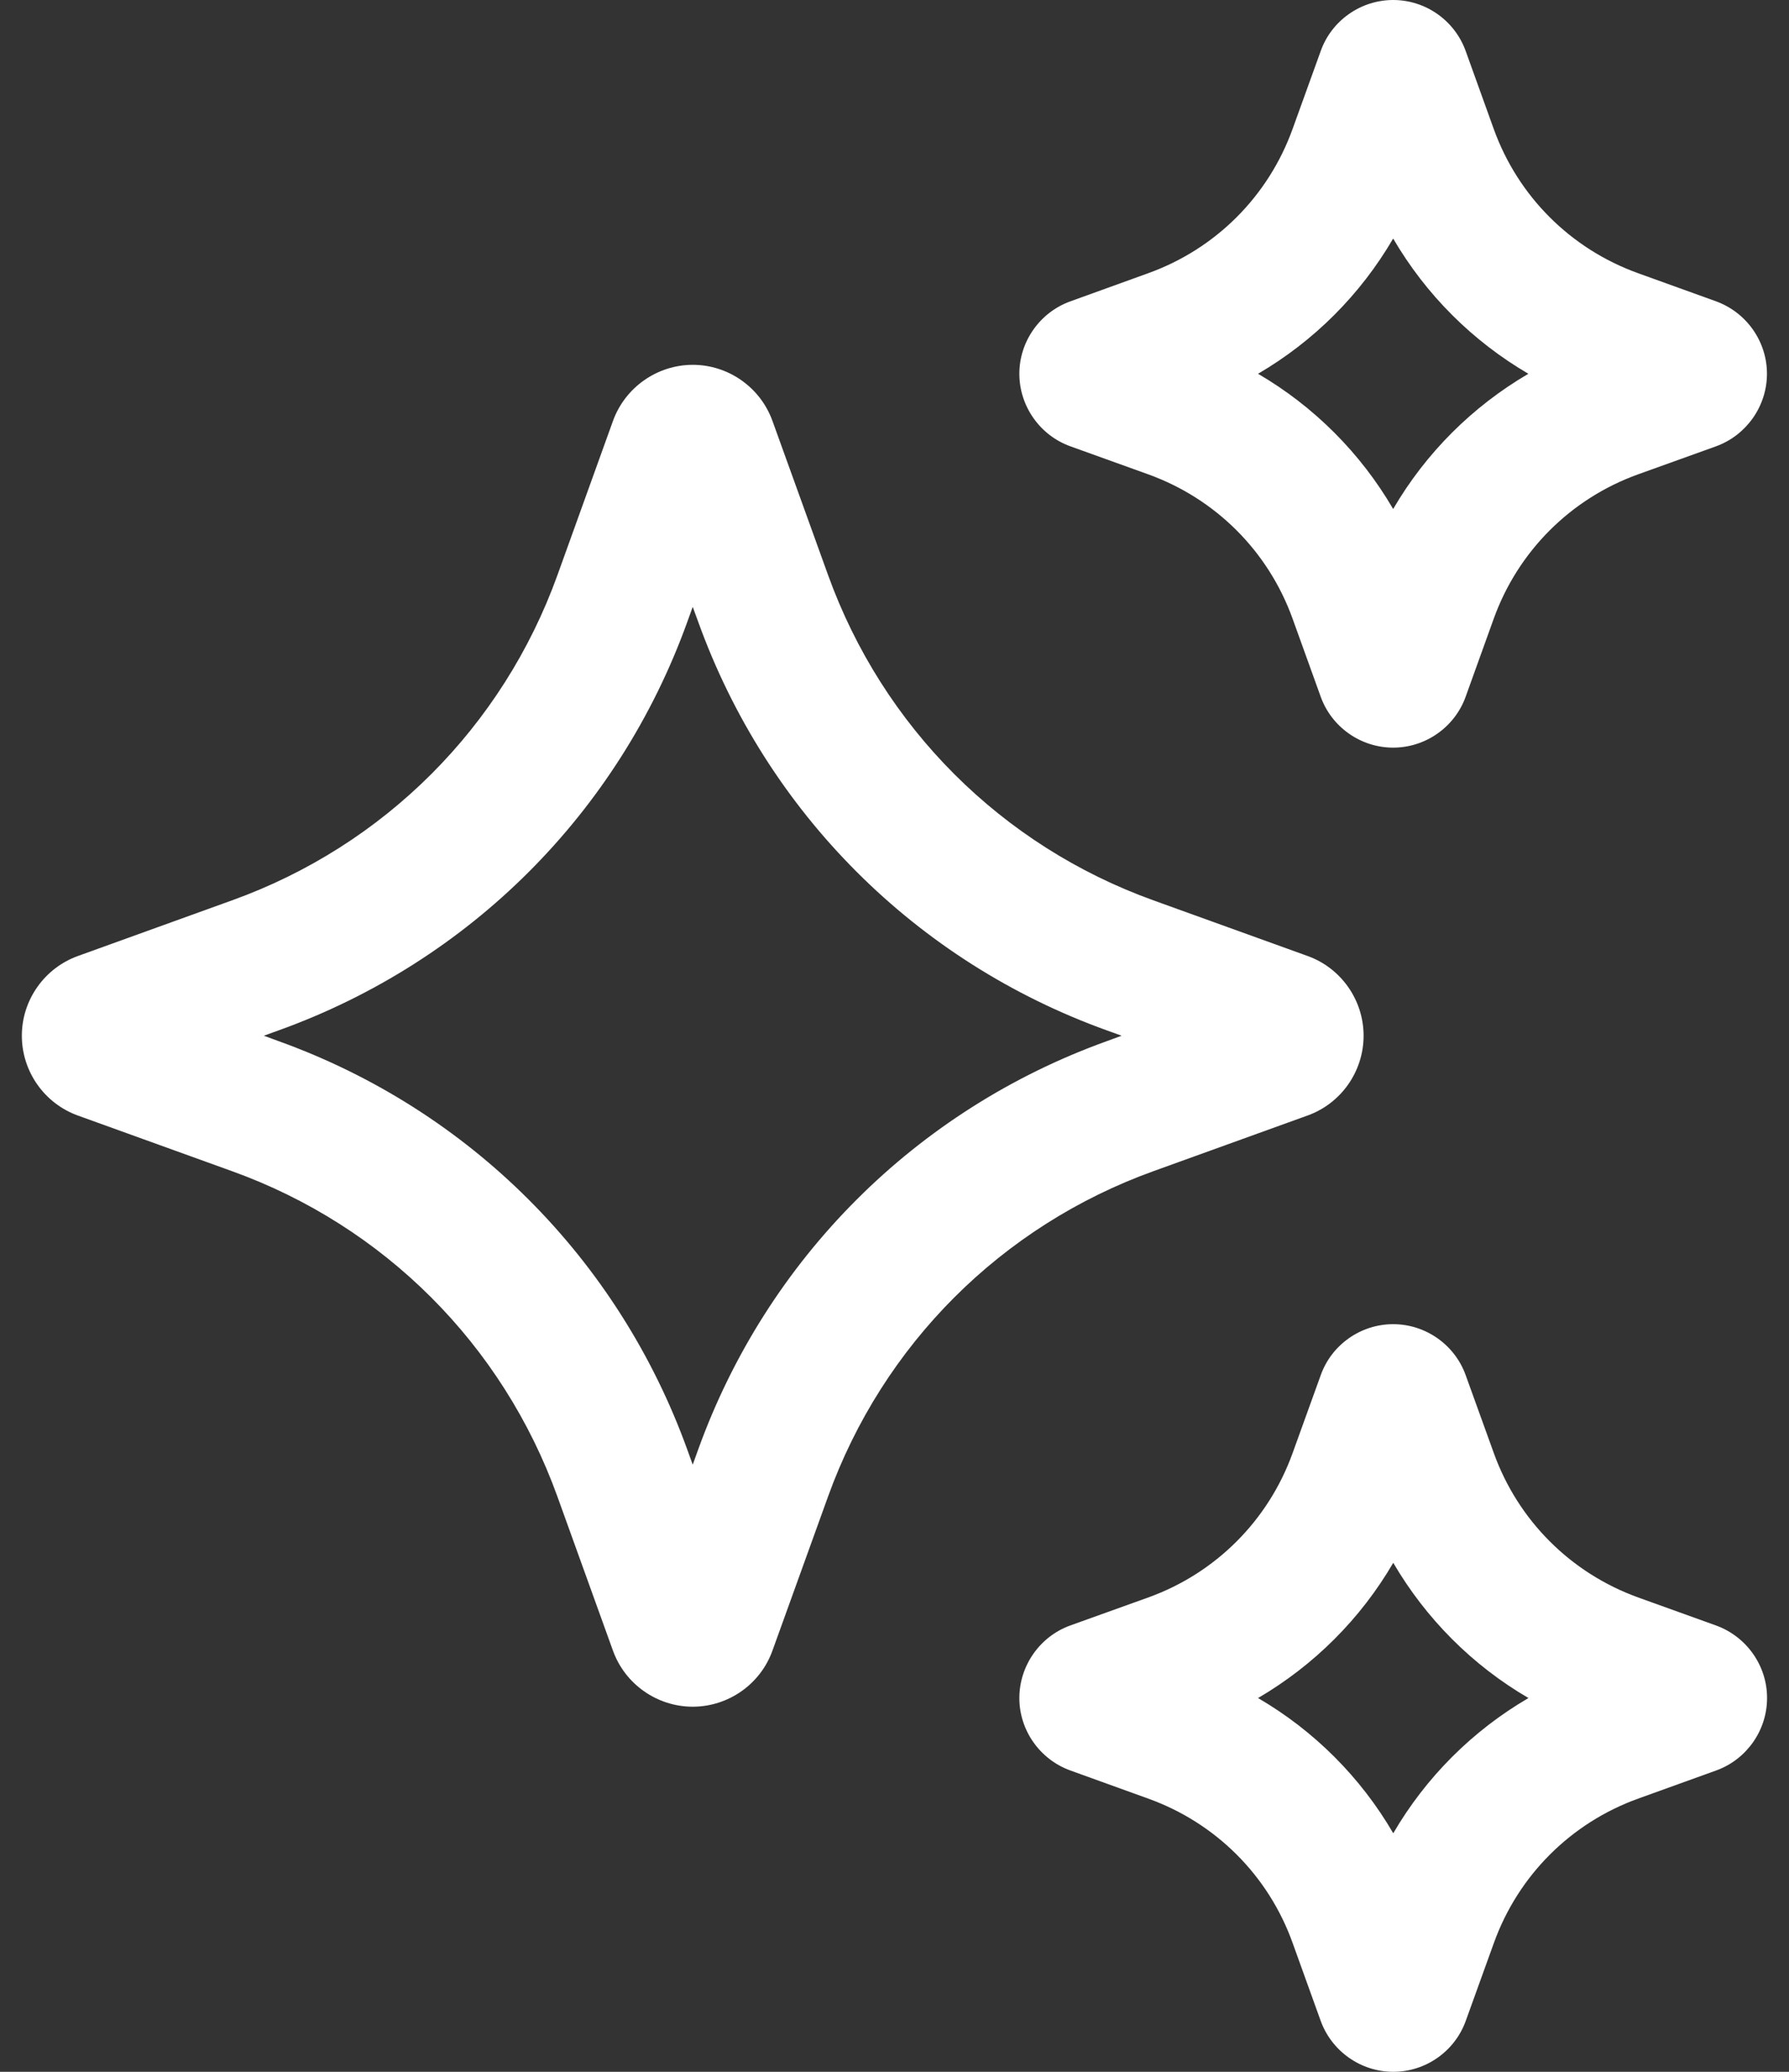 <svg width="19" height="22" viewBox="0 0 19 22" fill="none" xmlns="http://www.w3.org/2000/svg">
<rect x="0" y="0" width="19" height="22" fill="#333333" stroke="none"/>
<path d="M13.885 11.846C14.242 11.719 14.482 11.378 14.482 10.998C14.482 10.619 14.242 10.278 13.886 10.151L12.251 9.561C10.636 8.98 9.376 7.719 8.794 6.105L8.204 4.47C8.076 4.114 7.736 3.874 7.358 3.874C6.98 3.874 6.639 4.113 6.51 4.47L5.921 6.105C5.339 7.72 4.079 8.98 2.463 9.561L0.829 10.151C0.472 10.279 0.232 10.619 0.232 10.998C0.232 11.378 0.472 11.718 0.828 11.846L2.463 12.436C4.078 13.017 5.338 14.277 5.92 15.892L6.51 17.528C6.638 17.884 6.979 18.123 7.357 18.123C7.736 18.123 8.077 17.883 8.204 17.527L8.794 15.892C9.376 14.278 10.636 13.018 12.251 12.436L13.885 11.846ZM11.754 11.056C9.726 11.786 8.144 13.368 7.414 15.395L7.357 15.553L7.3 15.395C6.568 13.368 4.987 11.786 2.96 11.056L2.802 10.998L2.96 10.941C4.988 10.211 6.57 8.629 7.3 6.602L7.357 6.444L7.415 6.602C8.145 8.629 9.727 10.211 11.754 10.941L11.912 10.998L11.754 11.056Z" fill="white"/>
<path d="M11.367 4.739L12.195 5.037C12.912 5.296 13.47 5.854 13.728 6.57L14.026 7.397C14.142 7.721 14.452 7.939 14.796 7.939C15.14 7.939 15.45 7.721 15.566 7.398L15.864 6.57C16.122 5.854 16.681 5.295 17.397 5.037L18.226 4.739C18.547 4.622 18.765 4.314 18.766 3.971C18.767 3.629 18.551 3.319 18.226 3.2L17.397 2.901C16.681 2.643 16.122 2.085 15.864 1.369L15.566 0.541C15.449 0.217 15.14 0 14.796 0C14.452 0 14.142 0.218 14.027 0.541L13.728 1.369C13.47 2.085 12.911 2.643 12.195 2.901L11.365 3.201C11.043 3.318 10.825 3.628 10.826 3.971C10.827 4.314 11.045 4.623 11.367 4.739ZM14.796 2.533C15.144 3.129 15.638 3.622 16.232 3.969C15.637 4.317 15.143 4.81 14.796 5.405C14.449 4.81 13.955 4.316 13.361 3.969C13.955 3.622 14.449 3.128 14.796 2.533Z" fill="white"/>
<path d="M18.226 17.261L17.398 16.963C16.682 16.704 16.123 16.146 15.865 15.43L15.566 14.602C15.45 14.279 15.14 14.061 14.796 14.061C14.452 14.061 14.142 14.279 14.027 14.602L13.728 15.43C13.47 16.146 12.911 16.705 12.195 16.963L11.368 17.26C11.045 17.376 10.827 17.686 10.826 18.029C10.825 18.372 11.042 18.682 11.367 18.8L12.195 19.099C12.912 19.357 13.471 19.915 13.728 20.631L14.026 21.458C14.143 21.782 14.453 22 14.797 22C15.142 22 15.451 21.782 15.567 21.459L15.866 20.631C16.124 19.915 16.683 19.357 17.398 19.099L18.23 18.799C18.552 18.681 18.768 18.372 18.767 18.029C18.767 17.686 18.548 17.378 18.226 17.261ZM14.797 19.467C14.45 18.871 13.956 18.378 13.361 18.031C13.956 17.683 14.45 17.19 14.797 16.595C15.145 17.19 15.638 17.684 16.233 18.031C15.638 18.378 15.144 18.872 14.797 19.467Z" fill="white"/>
</svg>
